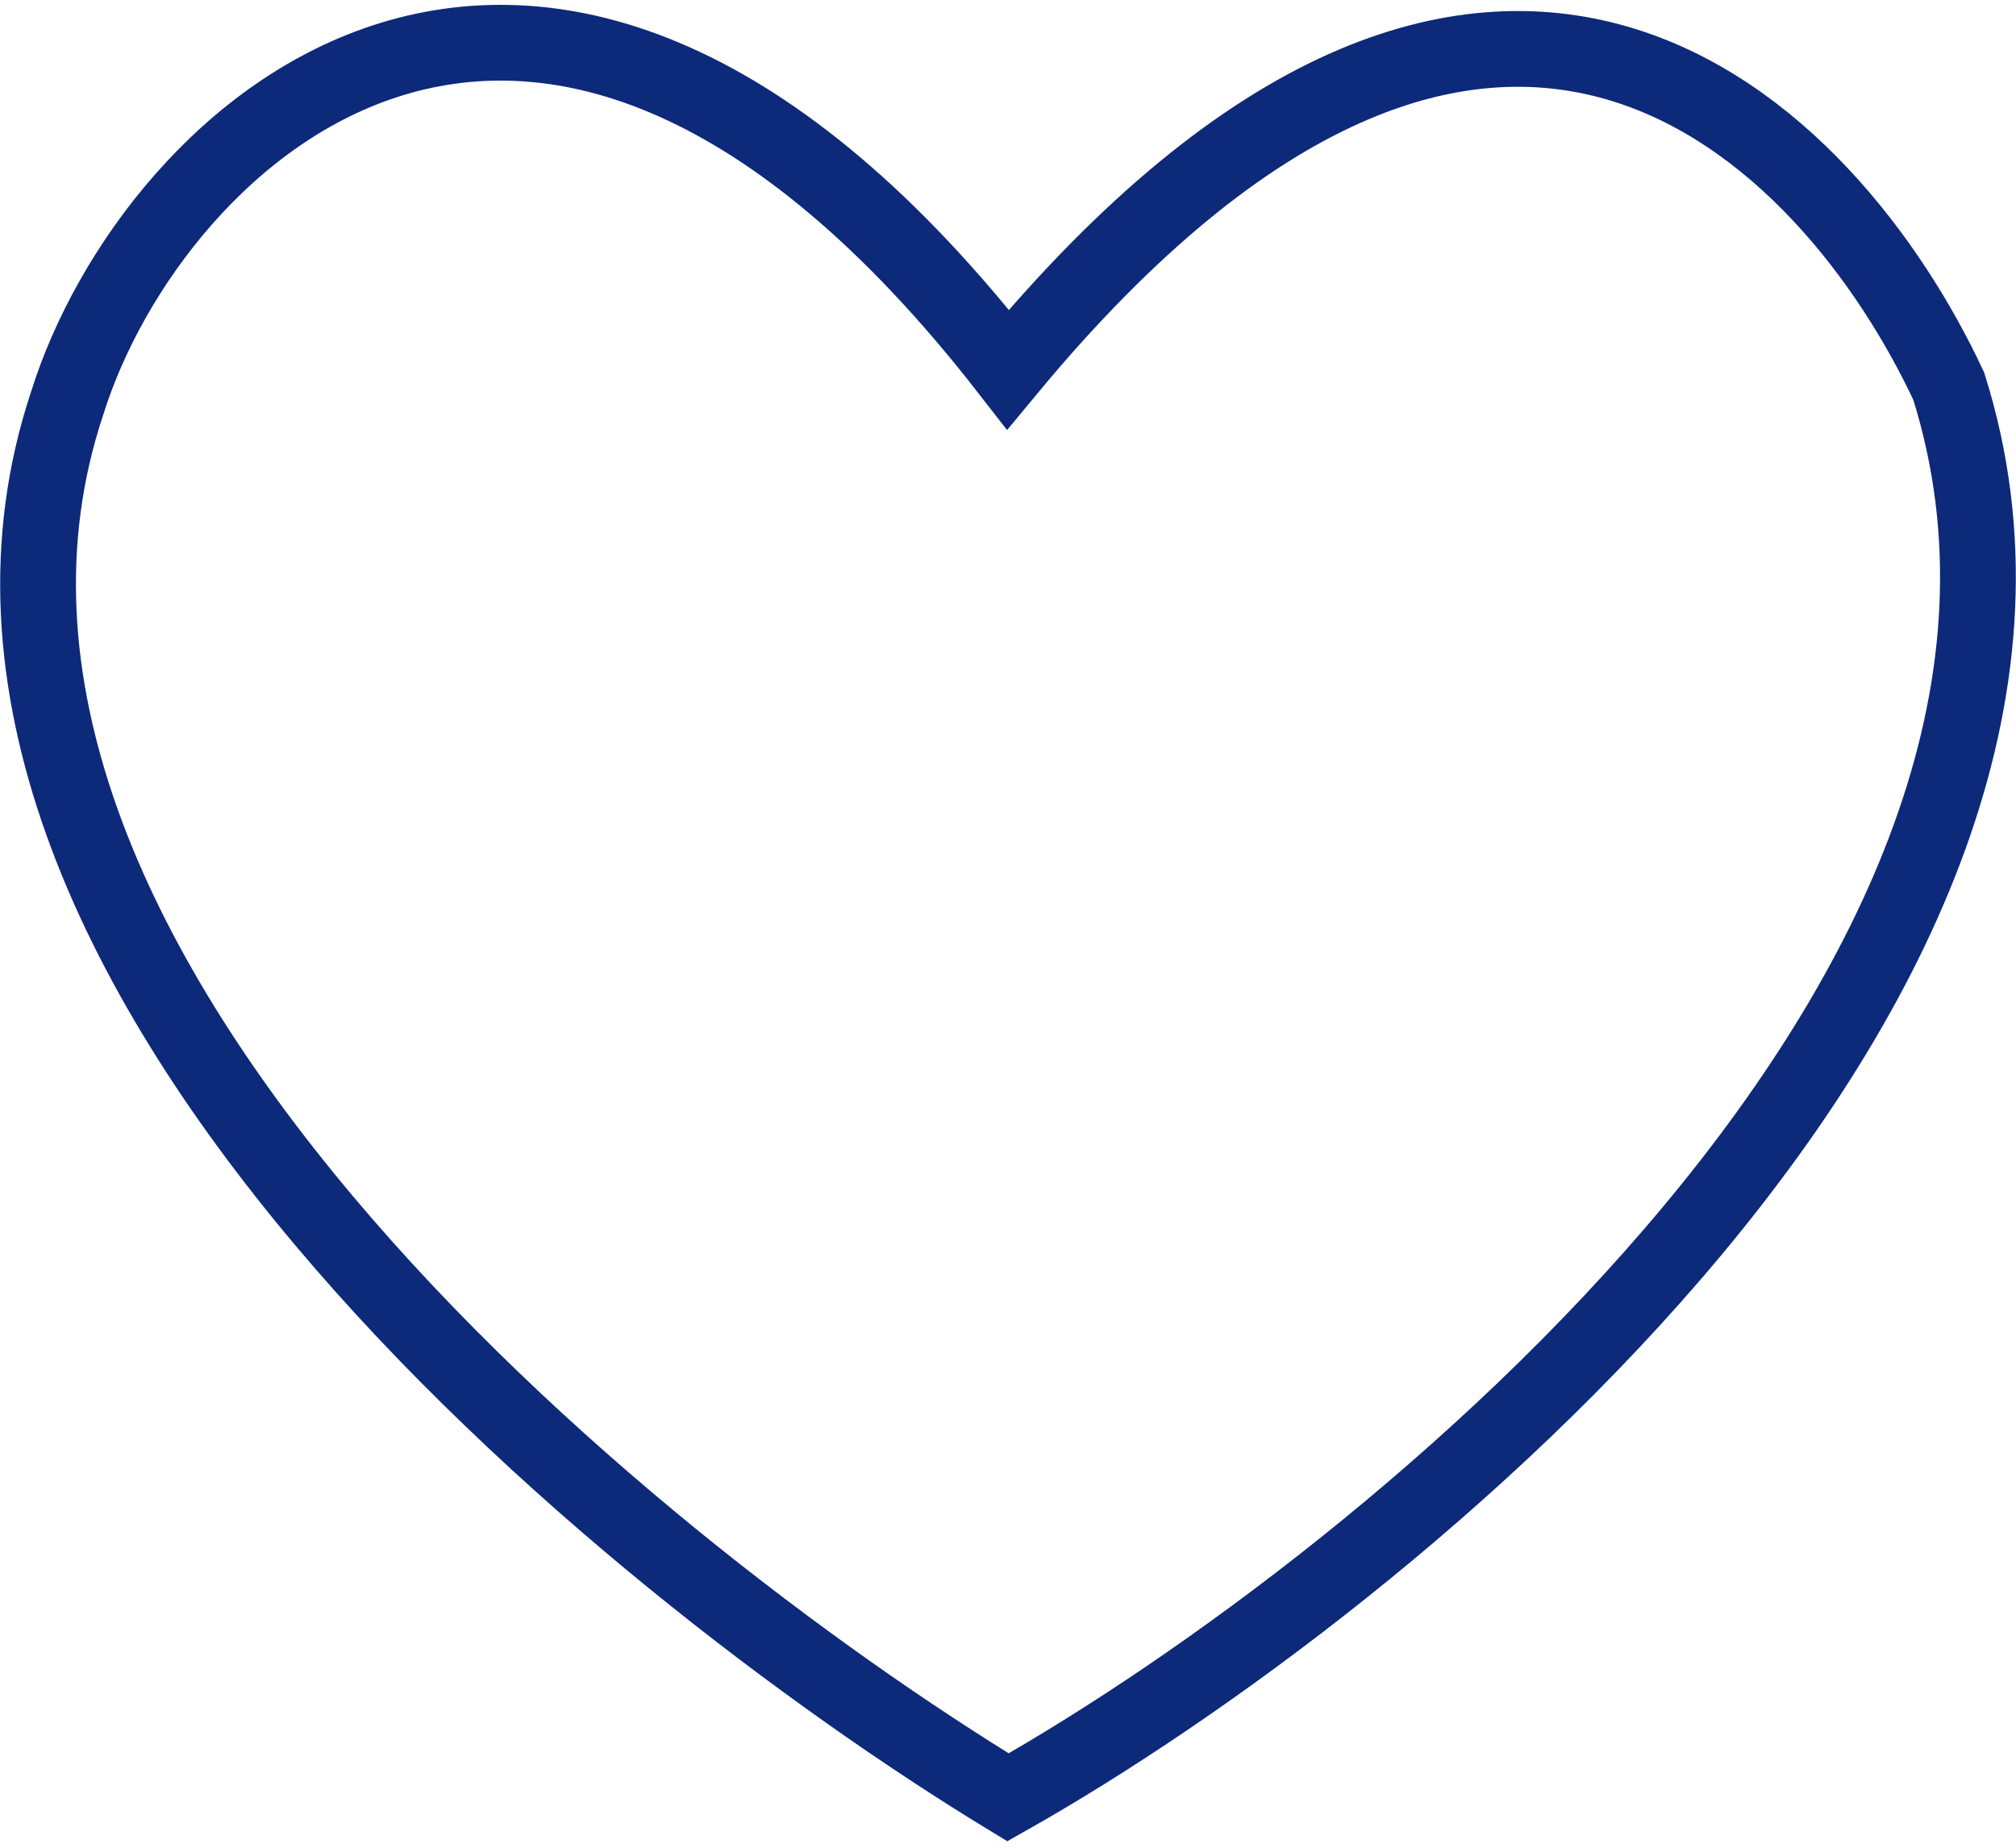 <?xml version="1.0" encoding="UTF-8"?> <!-- Generator: Adobe Illustrator 25.0.0, SVG Export Plug-In . SVG Version: 6.00 Build 0) --> <svg xmlns="http://www.w3.org/2000/svg" xmlns:xlink="http://www.w3.org/1999/xlink" id="Слой_1" x="0px" y="0px" viewBox="0 0 12 11" style="enable-background:new 0 0 12 11;" xml:space="preserve"> <style type="text/css"> .st0{fill:none;stroke:#0D297A;stroke-width:0.451;stroke-linecap:round;} </style> <path class="st0" d="M0.4,2.4C-0.7,5.7,3.7,9.3,6,10.7c2.3-1.3,6.7-4.9,5.6-8.4C10.9,0.8,8.9-1.3,6,2.2C3.2-1.4,0.9,0.8,0.4,2.4z"></path> </svg> 